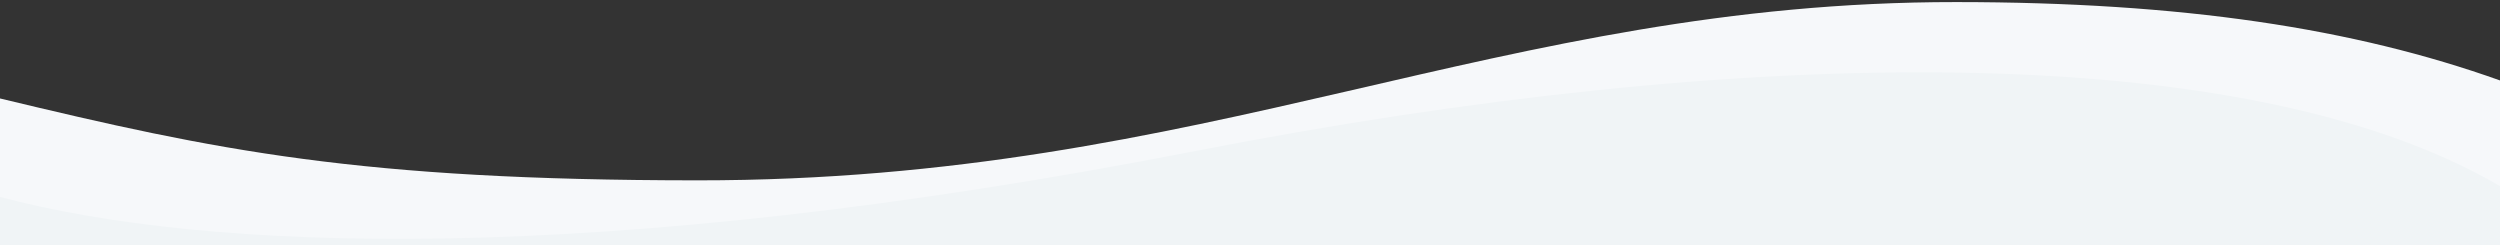 <?xml version="1.0" encoding="utf-8"?>
<!-- Generator: Adobe Illustrator 23.1.1, SVG Export Plug-In . SVG Version: 6.00 Build 0)  -->
<svg version="1.1" id="Layer_1" xmlns="http://www.w3.org/2000/svg" xmlns:xlink="http://www.w3.org/1999/xlink" x="0px" y="0px"
	 viewBox="0 0 1440 141.197" style="enable-background:new 0 0 1440 141.197;" xml:space="preserve">
<rect x="0" y="0" width="1440" height="141.197" fill="#333333" stroke="none"/>
<style type="text/css">
	.st0{fill:#F6F8FA;}
	.st1{fill:#F0F4F6;}
</style>
<g>
	<path class="st0" d="M401.736,103.882c-195-0.084-276.749-17.12-401.736-47.174v84.489h1440V46.331
		c-84.487-30.136-183.22-45.079-313.22-45.135C862.78,1.081,697.236,104.01,401.736,103.882z"/>
	<g>
		<path class="st1" d="M689.45,86.82c-349,68-572.55,57.8-689.45,26.6v27.778h1440V107.22C1293.1,21.22,1003.55,25.62,689.45,86.82z
			"/>
	</g>
</g>
</svg>
